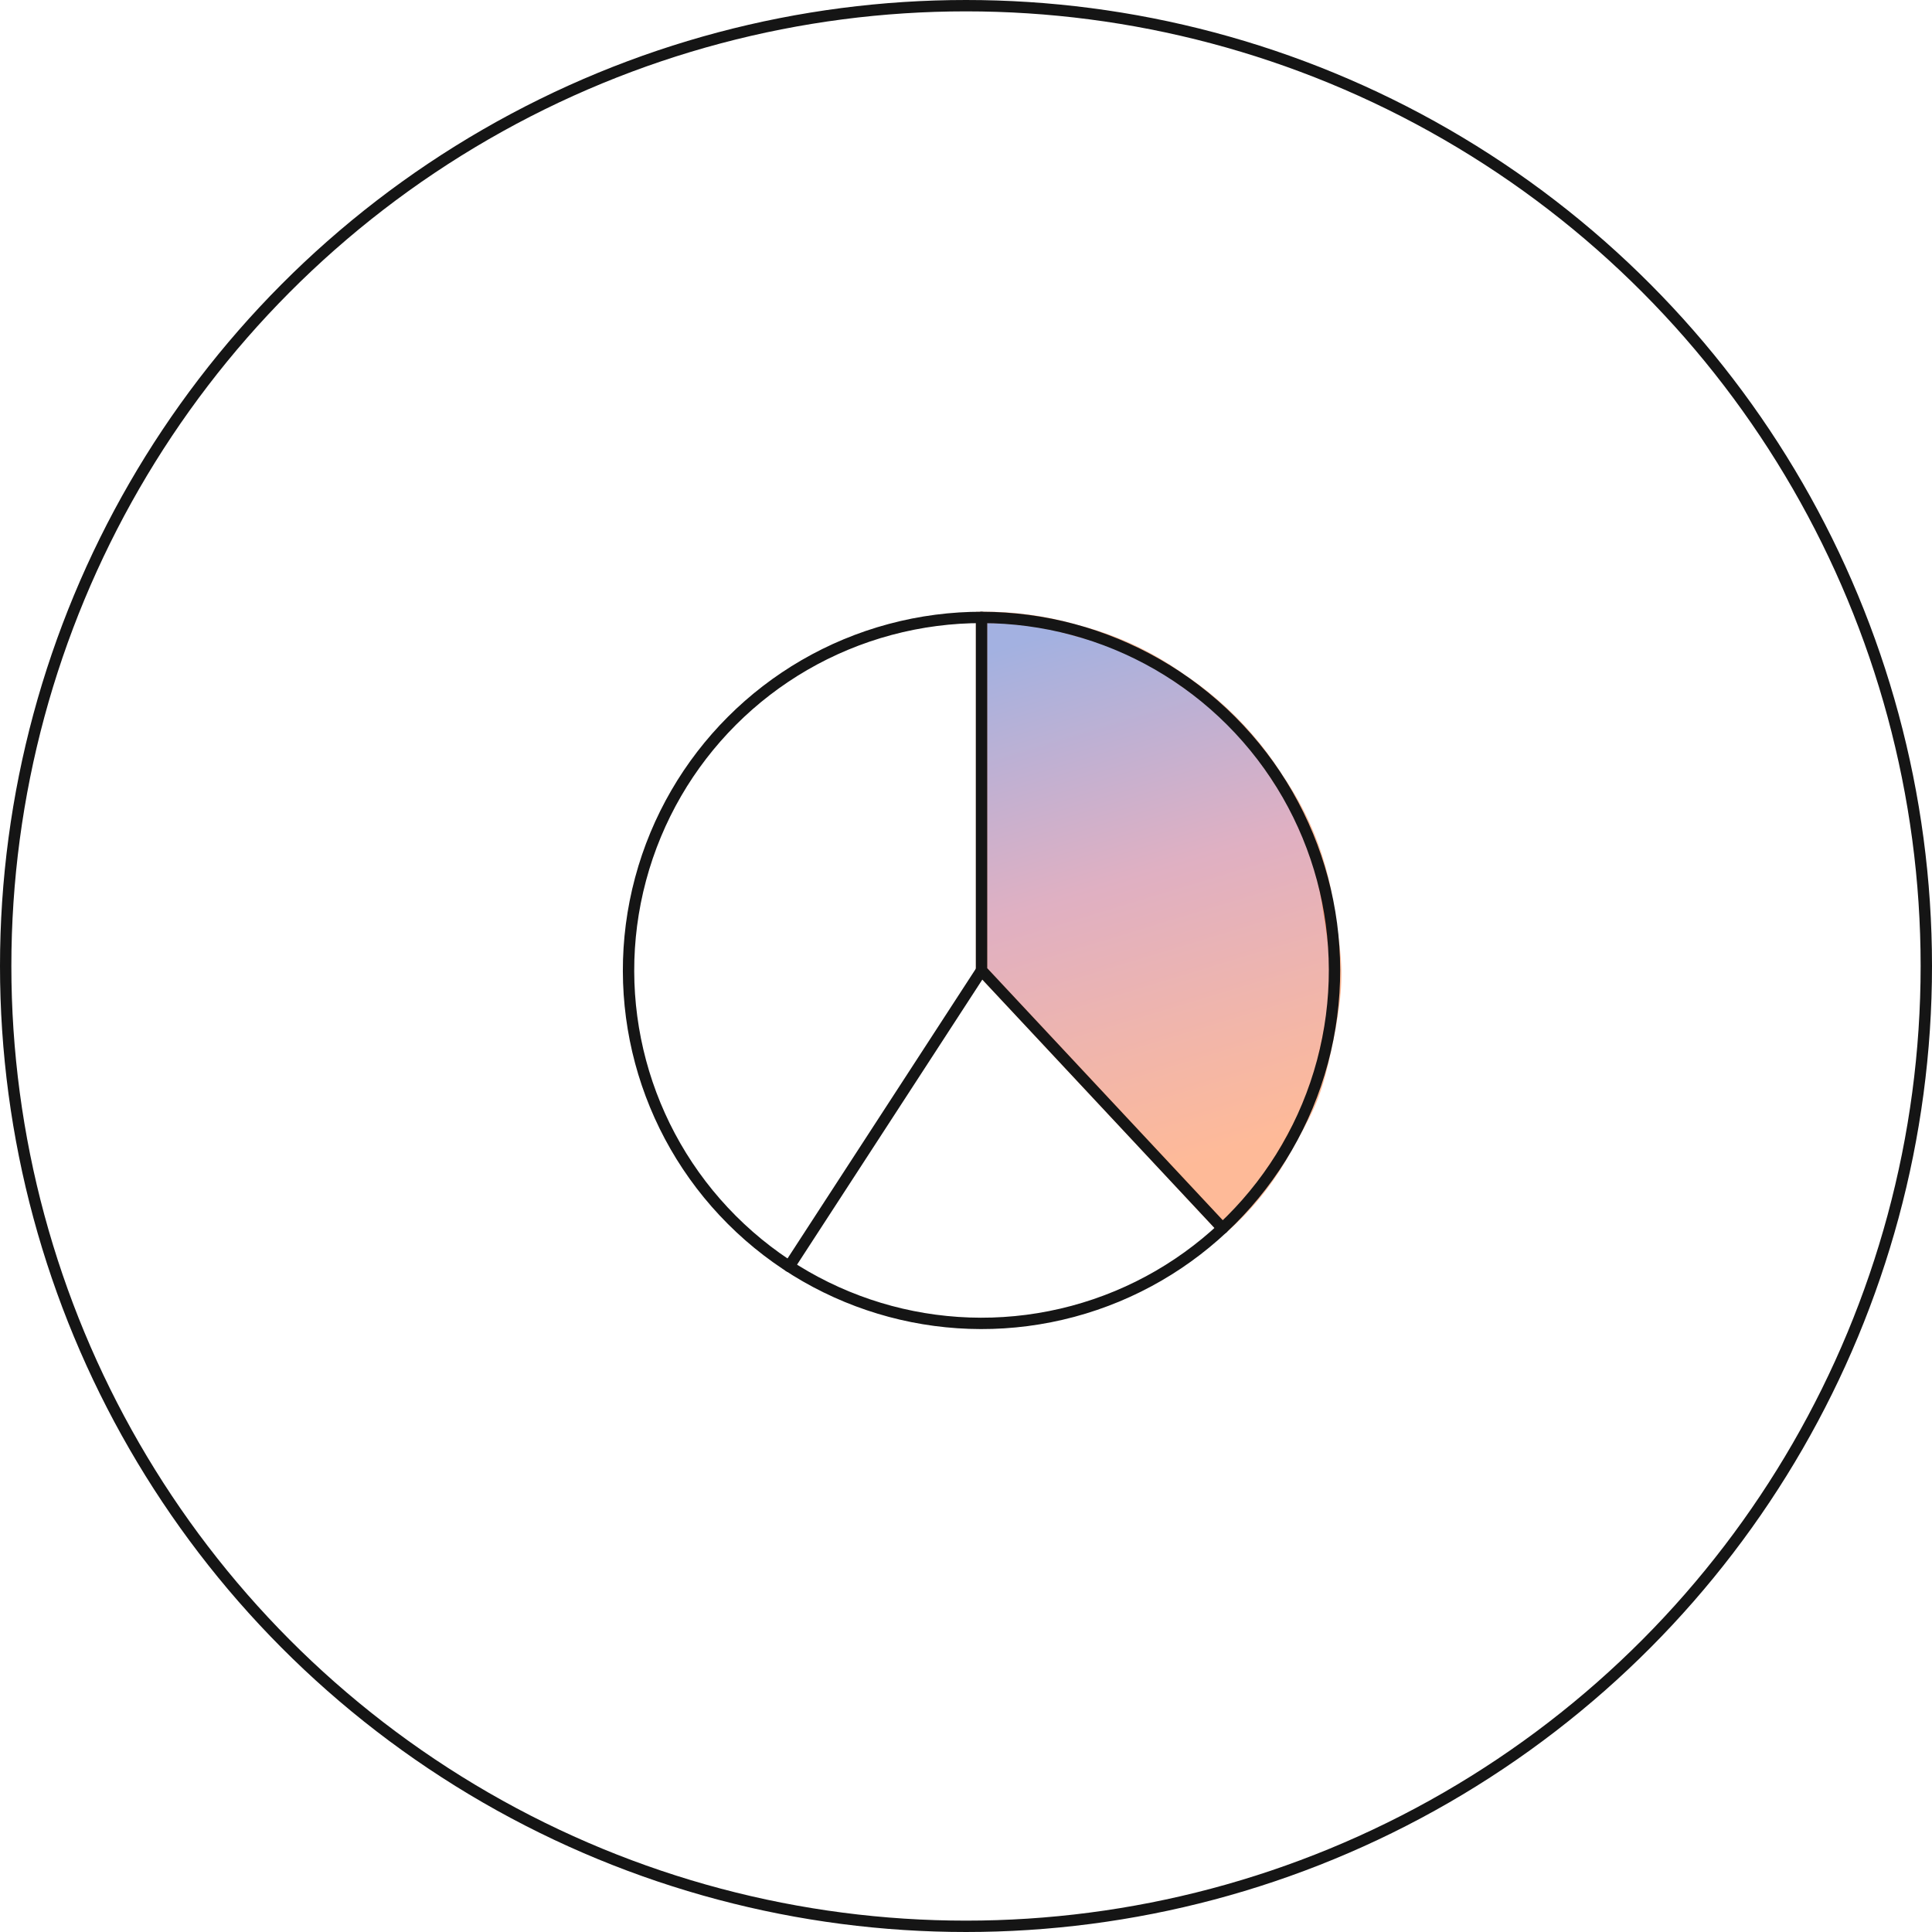 <svg xmlns="http://www.w3.org/2000/svg" xmlns:xlink="http://www.w3.org/1999/xlink" width="170" height="170" viewBox="0 0 170 170">
  <defs>
    <linearGradient id="linear-gradient" x1="0.5" y1="0.912" x2="0.339" gradientUnits="objectBoundingBox">
      <stop offset="0" stop-color="#fd732f"/>
      <stop offset="0.532" stop-color="#be5e84"/>
      <stop offset="1" stop-color="#4461c1"/>
    </linearGradient>
  </defs>
  <g id="Group_90496" data-name="Group 90496" transform="translate(-291 -10678.498)">
    <g id="Ellipse_6" data-name="Ellipse 6" transform="translate(291 10678.498)" fill="none" stroke="#151515" stroke-width="1">
      <circle cx="85" cy="85" r="85" stroke="none"/>
      <circle cx="85" cy="85" r="84.5" fill="none"/>
    </g>
    <g id="Group_1560" data-name="Group 1560" transform="translate(104.129 9784.836)">
      <path id="Path_2173" data-name="Path 2173" d="M403.589,986.153v31.058l21.205,22.69a24.7,24.7,0,0,0,5.431-6.711c2.326-4.213,2.767-4.689,3.872-10.144s.628-7.137,0-11.3a25.941,25.941,0,0,0-4.455-11.451,28.665,28.665,0,0,0-8.5-8.712,26.515,26.515,0,0,0-9.062-4.238A28.346,28.346,0,0,0,403.589,986.153Z" transform="translate(-130.352 -38.161)" stroke="#fd732f" stroke-width="1" opacity="0.496" fill="url(#linear-gradient)"/>
      <circle id="Ellipse_7" data-name="Ellipse 7" cx="31.059" cy="31.059" r="31.059" transform="translate(229.313 979.05) rotate(-45)" fill="none" stroke="#151515" stroke-linecap="round" stroke-linejoin="round" stroke-width="1"/>
      <path id="Path_2174" data-name="Path 2174" d="M403.589,986.171v31.059l21.205,22.69" transform="translate(-130.352 -38.179)" fill="none" stroke="#151515" stroke-linecap="round" stroke-linejoin="round" stroke-width="1"/>
      <line id="Line_537" data-name="Line 537" y1="26.043" x2="16.926" transform="translate(256.31 979.05)" fill="none" stroke="#151515" stroke-linecap="round" stroke-linejoin="round" stroke-width="1"/>
    </g>
  </g>
</svg>
